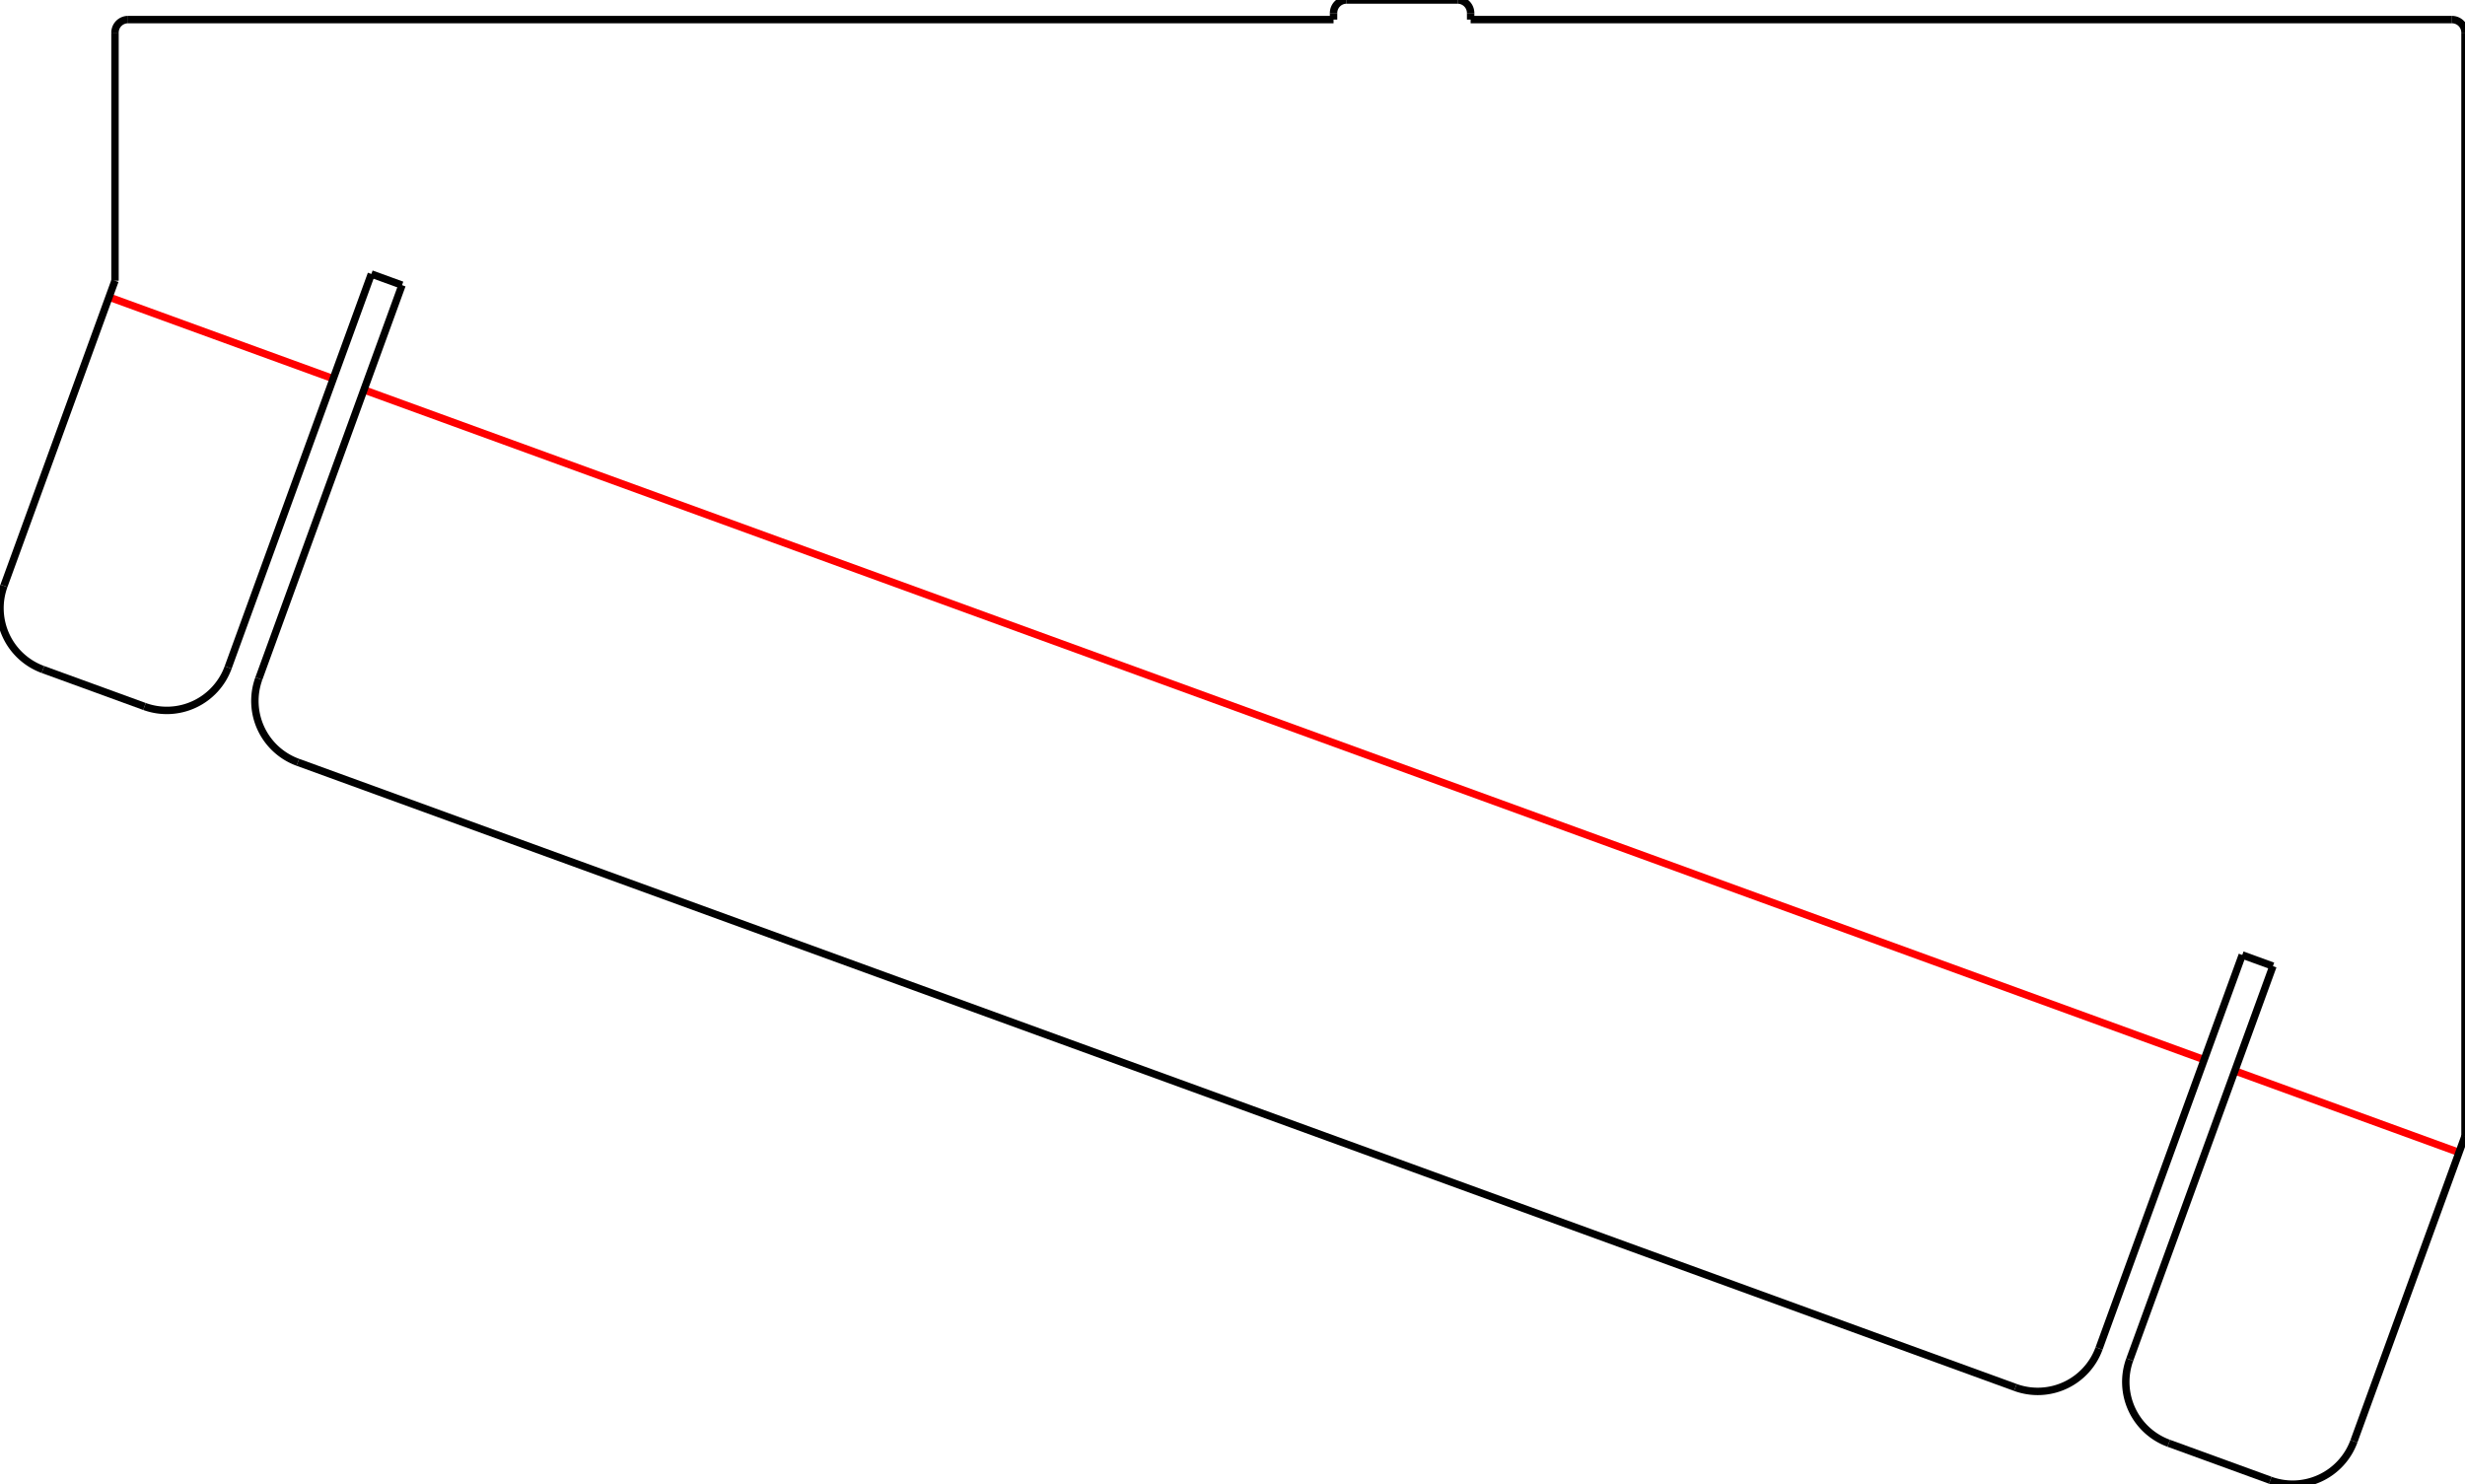 <?xml version="1.0" encoding="UTF-8"?><svg xmlns="http://www.w3.org/2000/svg" viewBox="2.439 -116.272  188.808 113.675" version="1.0" overflow="visible"><defs><g id="ID__#42_Model_Space"/><g id="ID__#42_Paper_Space0"/><g id="ID__#42_Paper_Space"/></defs><g id="draft" transform="matrix(1 0 0 -1 0 0)" stroke-width="0.568"><g id="VIDLJIVI_BRIDOVI" color="rgb(0,0,0)" stroke="currentColor" fill="none" stroke-width="0.568"/><g id="ID_0" color="rgb(0,0,0)" stroke="currentColor" fill="none" stroke-width="0.568"><path d="M 13.506 62.162 A 5 5 0 0  1  19.914 65.151" color="rgb(0,0,0)" stroke="currentColor" id="ID_6B"/><path d="M 2.741 71.401 A 5.0 5.0 0 0  1  5.729 64.993" color="rgb(0,0,0)" stroke="currentColor" id="ID_6D"/><path d="M 12.247 114.772 A 1.0 1.0 0 0  1  11.247 113.772" color="rgb(0,0,0)" stroke="currentColor" id="ID_70"/><path d="M 105.583 116.272 A 1.0 1.0 0 0  1  104.583 115.272" color="rgb(0,0,0)" stroke="currentColor" id="ID_73"/><path d="M 115.083 115.272 A 1.0 1.0 0 0  1  114.083 116.272" color="rgb(0,0,0)" stroke="currentColor" id="ID_75"/><path d="M 191.247 113.772 A 1.0 1.0 0 0  1  190.247 114.772" color="rgb(0,0,0)" stroke="currentColor" id="ID_78"/><path d="M 176.332 2.898 A 5 5 0 0  1  182.741 5.887" color="rgb(0,0,0)" stroke="currentColor" id="ID_7B"/><path d="M 165.567 12.138 A 5 5 0 0  1  168.555 5.729" color="rgb(0,0,0)" stroke="currentColor" id="ID_7D"/><path d="M 156.809 10.004 A 5 5 0 0  1  163.218 12.993" color="rgb(0,0,0)" stroke="currentColor" id="ID_81"/><path d="M 22.264 64.296 A 5 5 0 0  1  25.252 57.887" color="rgb(0,0,0)" stroke="currentColor" id="ID_83"/><line x1="173.616" y1="34.253" x2="190.79" y2="28.003" color="rgb(255,0,0)" stroke="currentColor" id="ID_66"/><line x1="10.79" y1="93.517" x2="27.964" y2="87.267" color="rgb(255,0,0)" stroke="currentColor" id="ID_67"/><line x1="30.313" y1="86.412" x2="171.267" y2="35.108" color="rgb(255,0,0)" stroke="currentColor" id="ID_68"/><line x1="33.232" y1="94.432" x2="30.883" y2="95.287" color="rgb(0,0,0)" stroke="currentColor" id="ID_69"/><line x1="19.914" y1="65.151" x2="30.883" y2="95.287" color="rgb(0,0,0)" stroke="currentColor" id="ID_6A"/><line x1="13.506" y1="62.162" x2="5.729" y2="64.993" color="rgb(0,0,0)" stroke="currentColor" id="ID_6C"/><line x1="2.741" y1="71.401" x2="11.247" y2="94.772" color="rgb(0,0,0)" stroke="currentColor" id="ID_6E"/><line x1="11.247" y1="113.772" x2="11.247" y2="94.772" color="rgb(0,0,0)" stroke="currentColor" id="ID_6F"/><line x1="104.583" y1="114.772" x2="12.247" y2="114.772" color="rgb(0,0,0)" stroke="currentColor" id="ID_71"/><line x1="104.583" y1="115.272" x2="104.583" y2="114.772" color="rgb(0,0,0)" stroke="currentColor" id="ID_72"/><line x1="114.083" y1="116.272" x2="105.583" y2="116.272" color="rgb(0,0,0)" stroke="currentColor" id="ID_74"/><line x1="115.083" y1="114.772" x2="115.083" y2="115.272" color="rgb(0,0,0)" stroke="currentColor" id="ID_76"/><line x1="190.247" y1="114.772" x2="115.083" y2="114.772" color="rgb(0,0,0)" stroke="currentColor" id="ID_77"/><line x1="191.247" y1="29.257" x2="191.247" y2="113.772" color="rgb(0,0,0)" stroke="currentColor" id="ID_79"/><line x1="191.247" y1="29.257" x2="182.741" y2="5.887" color="rgb(0,0,0)" stroke="currentColor" id="ID_7A"/><line x1="176.332" y1="2.898" x2="168.555" y2="5.729" color="rgb(0,0,0)" stroke="currentColor" id="ID_7C"/><line x1="176.536" y1="42.274" x2="165.567" y2="12.138" color="rgb(0,0,0)" stroke="currentColor" id="ID_7E"/><line x1="174.186" y1="43.129" x2="176.536" y2="42.274" color="rgb(0,0,0)" stroke="currentColor" id="ID_7F"/><line x1="174.186" y1="43.129" x2="163.218" y2="12.993" color="rgb(0,0,0)" stroke="currentColor" id="ID_80"/><line x1="156.809" y1="10.004" x2="25.252" y2="57.887" color="rgb(0,0,0)" stroke="currentColor" id="ID_82"/><line x1="22.264" y1="64.296" x2="33.232" y2="94.432" color="rgb(0,0,0)" stroke="currentColor" id="ID_84"/></g><g id="SIMETRALA" color="rgb(0,0,0)" stroke="currentColor" fill="none" stroke-dasharray="12.7, 2.54, 2.54, 2.54 " stroke-width="0.568"/><g id="NEVIDLJIVI" color="rgb(0,0,0)" stroke="currentColor" fill="none" stroke-dasharray="1.27, 0.635 " stroke-width="0.568"/></g></svg>